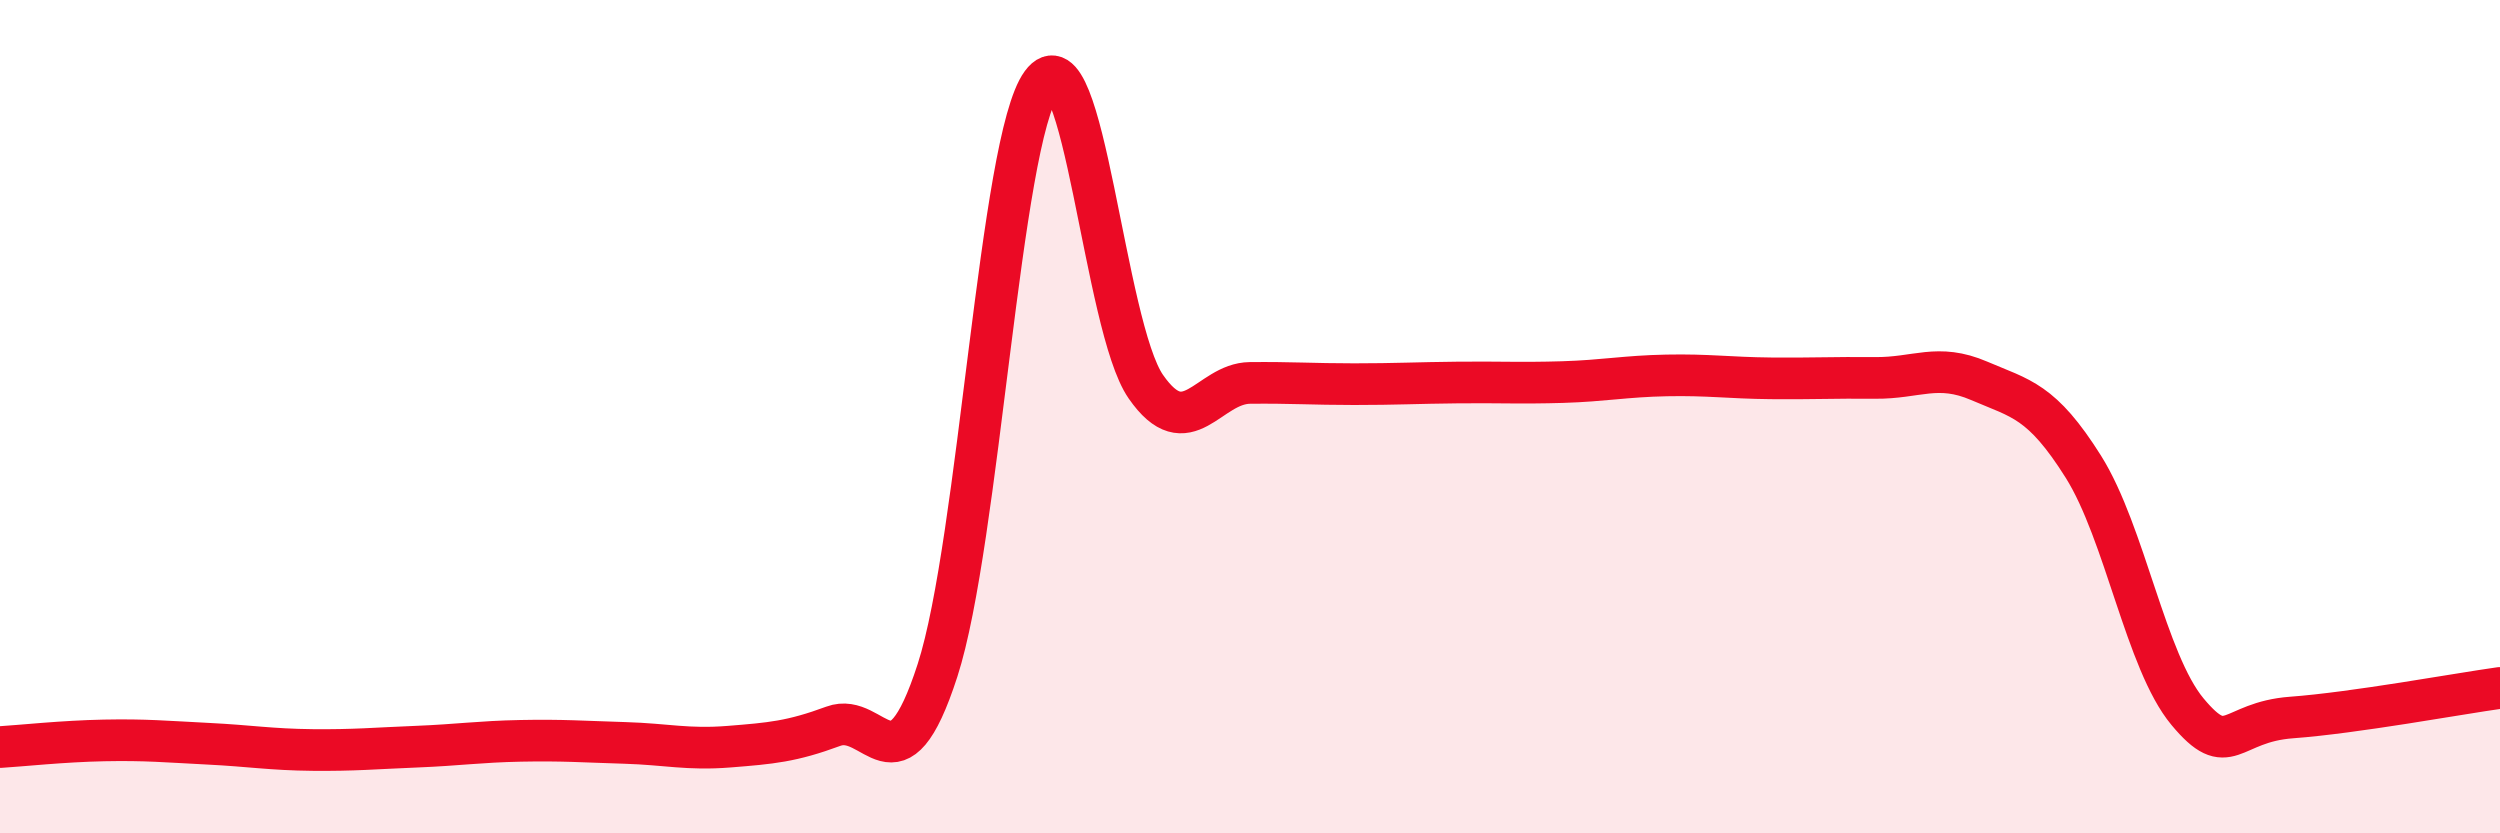 
    <svg width="60" height="20" viewBox="0 0 60 20" xmlns="http://www.w3.org/2000/svg">
      <path
        d="M 0,17.93 C 0.5,17.9 1.5,17.79 2.5,17.77 C 3.5,17.75 4,17.8 5,17.85 C 6,17.9 6.5,17.99 7.5,18 C 8.5,18.01 9,17.96 10,17.92 C 11,17.88 11.5,17.8 12.5,17.78 C 13.5,17.76 14,17.8 15,17.83 C 16,17.86 16.5,18 17.5,17.92 C 18.5,17.84 19,17.8 20,17.43 C 21,17.06 21.5,19.18 22.5,16.09 C 23.5,13 24,3.36 25,2 C 26,0.64 26.5,7.84 27.5,9.28 C 28.5,10.72 29,9.2 30,9.19 C 31,9.18 31.5,9.22 32.5,9.22 C 33.5,9.22 34,9.19 35,9.18 C 36,9.17 36.5,9.2 37.5,9.17 C 38.5,9.14 39,9.03 40,9.01 C 41,8.99 41.5,9.07 42.5,9.08 C 43.5,9.09 44,9.06 45,9.07 C 46,9.08 46.5,8.71 47.5,9.14 C 48.5,9.57 49,9.61 50,11.2 C 51,12.79 51.5,15.88 52.5,17.08 C 53.5,18.28 53.5,17.33 55,17.22 C 56.5,17.11 59,16.65 60,16.51L60 20L0 20Z"
        fill="#EB0A25"
        opacity="0.1"
        stroke-linecap="round"
        stroke-linejoin="round"
      />
      <path
        d="M 0,17.93 C 0.5,17.9 1.5,17.79 2.5,17.77 C 3.5,17.75 4,17.8 5,17.85 C 6,17.9 6.5,17.99 7.5,18 C 8.5,18.01 9,17.96 10,17.92 C 11,17.88 11.5,17.8 12.5,17.78 C 13.5,17.76 14,17.8 15,17.83 C 16,17.86 16.5,18 17.5,17.92 C 18.5,17.84 19,17.8 20,17.43 C 21,17.06 21.5,19.18 22.5,16.09 C 23.5,13 24,3.36 25,2 C 26,0.64 26.5,7.84 27.5,9.28 C 28.5,10.72 29,9.2 30,9.19 C 31,9.18 31.5,9.22 32.5,9.22 C 33.5,9.22 34,9.19 35,9.18 C 36,9.17 36.5,9.2 37.5,9.17 C 38.5,9.14 39,9.03 40,9.01 C 41,8.99 41.5,9.07 42.5,9.08 C 43.5,9.09 44,9.06 45,9.07 C 46,9.08 46.5,8.71 47.5,9.14 C 48.5,9.57 49,9.61 50,11.2 C 51,12.79 51.5,15.88 52.5,17.08 C 53.5,18.28 53.5,17.33 55,17.22 C 56.5,17.11 59,16.65 60,16.51"
        stroke="#EB0A25"
        stroke-width="1"
        fill="none"
        stroke-linecap="round"
        stroke-linejoin="round"
      />
    </svg>
  
